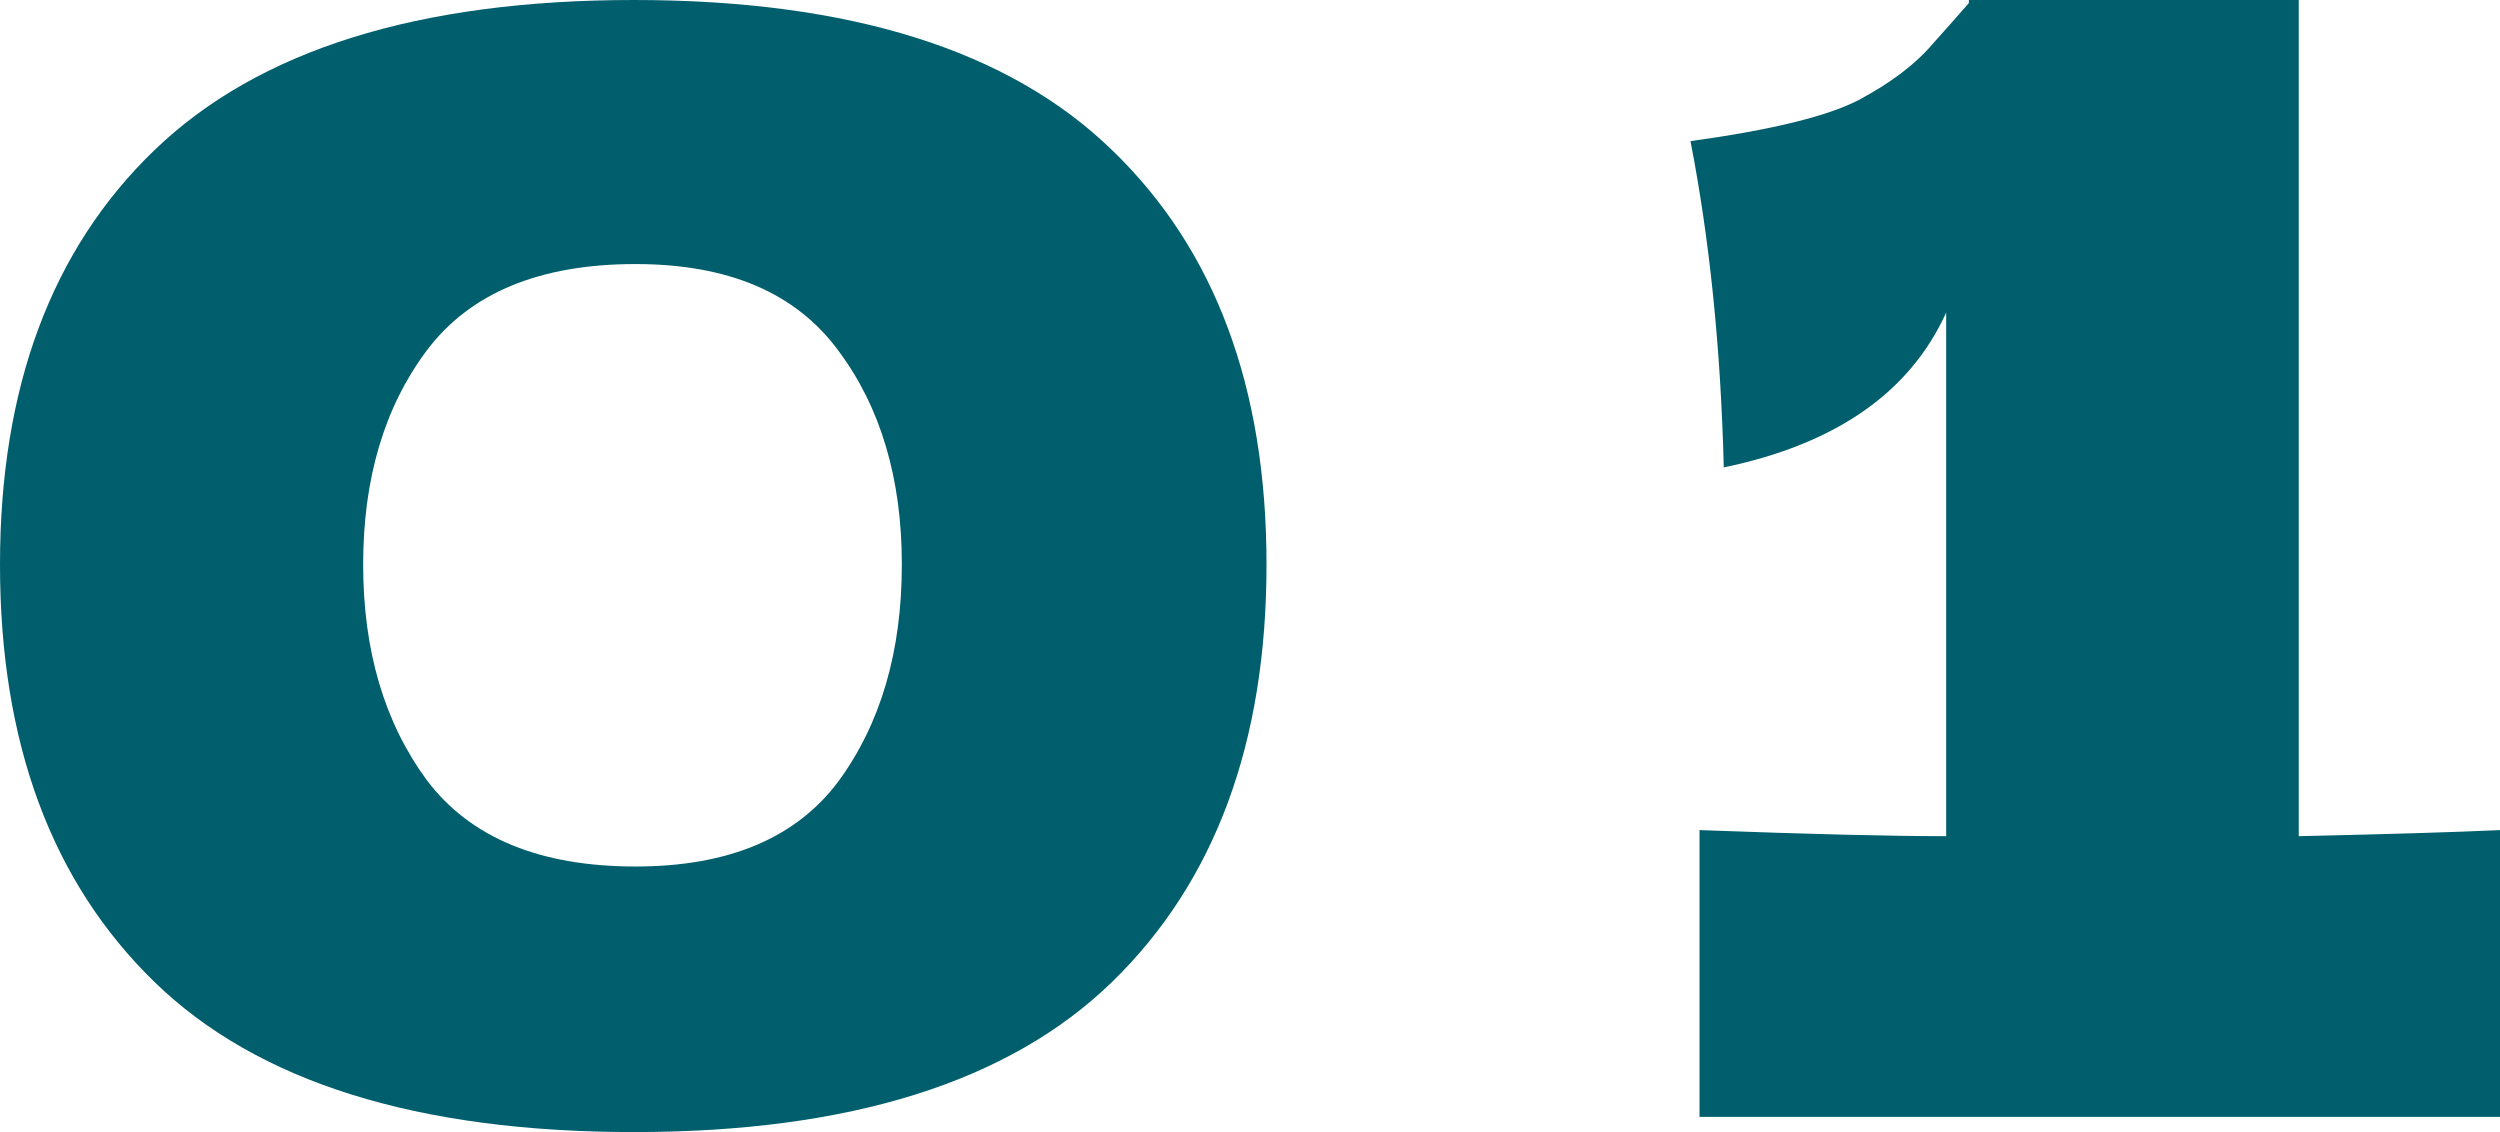 <?xml version="1.0" encoding="utf-8"?>
<svg xmlns="http://www.w3.org/2000/svg" fill="none" height="100%" overflow="visible" preserveAspectRatio="none" style="display: block;" viewBox="0 0 53 24" width="100%">
<g id="0 1">
<path d="M13.441 24C8.843 24 5.453 22.938 3.272 20.815C1.091 18.692 0 15.743 0 11.968C0 8.214 1.091 5.287 3.272 3.185C5.475 1.062 8.864 0 13.441 0C18.017 0 21.396 1.062 23.578 3.185C25.759 5.287 26.85 8.214 26.85 11.968C26.85 15.743 25.759 18.692 23.578 20.815C21.396 22.938 18.017 24 13.441 24ZM13.473 18.37C15.441 18.37 16.873 17.769 17.772 16.568C18.67 15.346 19.119 13.812 19.119 11.968C19.119 10.145 18.67 8.633 17.772 7.432C16.873 6.209 15.441 5.598 13.473 5.598C11.441 5.598 9.966 6.209 9.046 7.432C8.148 8.633 7.699 10.145 7.699 11.968C7.699 13.791 8.148 15.314 9.046 16.536C9.966 17.759 11.441 18.37 13.473 18.37Z" fill="#005E6D"/>
<path d="M48.733 17.727C50.658 17.684 52.08 17.641 53 17.598V23.678H36.03V17.598C38.34 17.684 40.083 17.727 41.259 17.727V6.627C40.489 8.322 38.917 9.416 36.544 9.909C36.48 7.378 36.244 5.072 35.838 2.992C37.549 2.756 38.736 2.466 39.399 2.123C40.083 1.759 40.607 1.362 40.971 0.933C41.355 0.504 41.612 0.214 41.74 0.064V0H48.733V17.727Z" fill="#005E6D"/>
</g>
</svg>